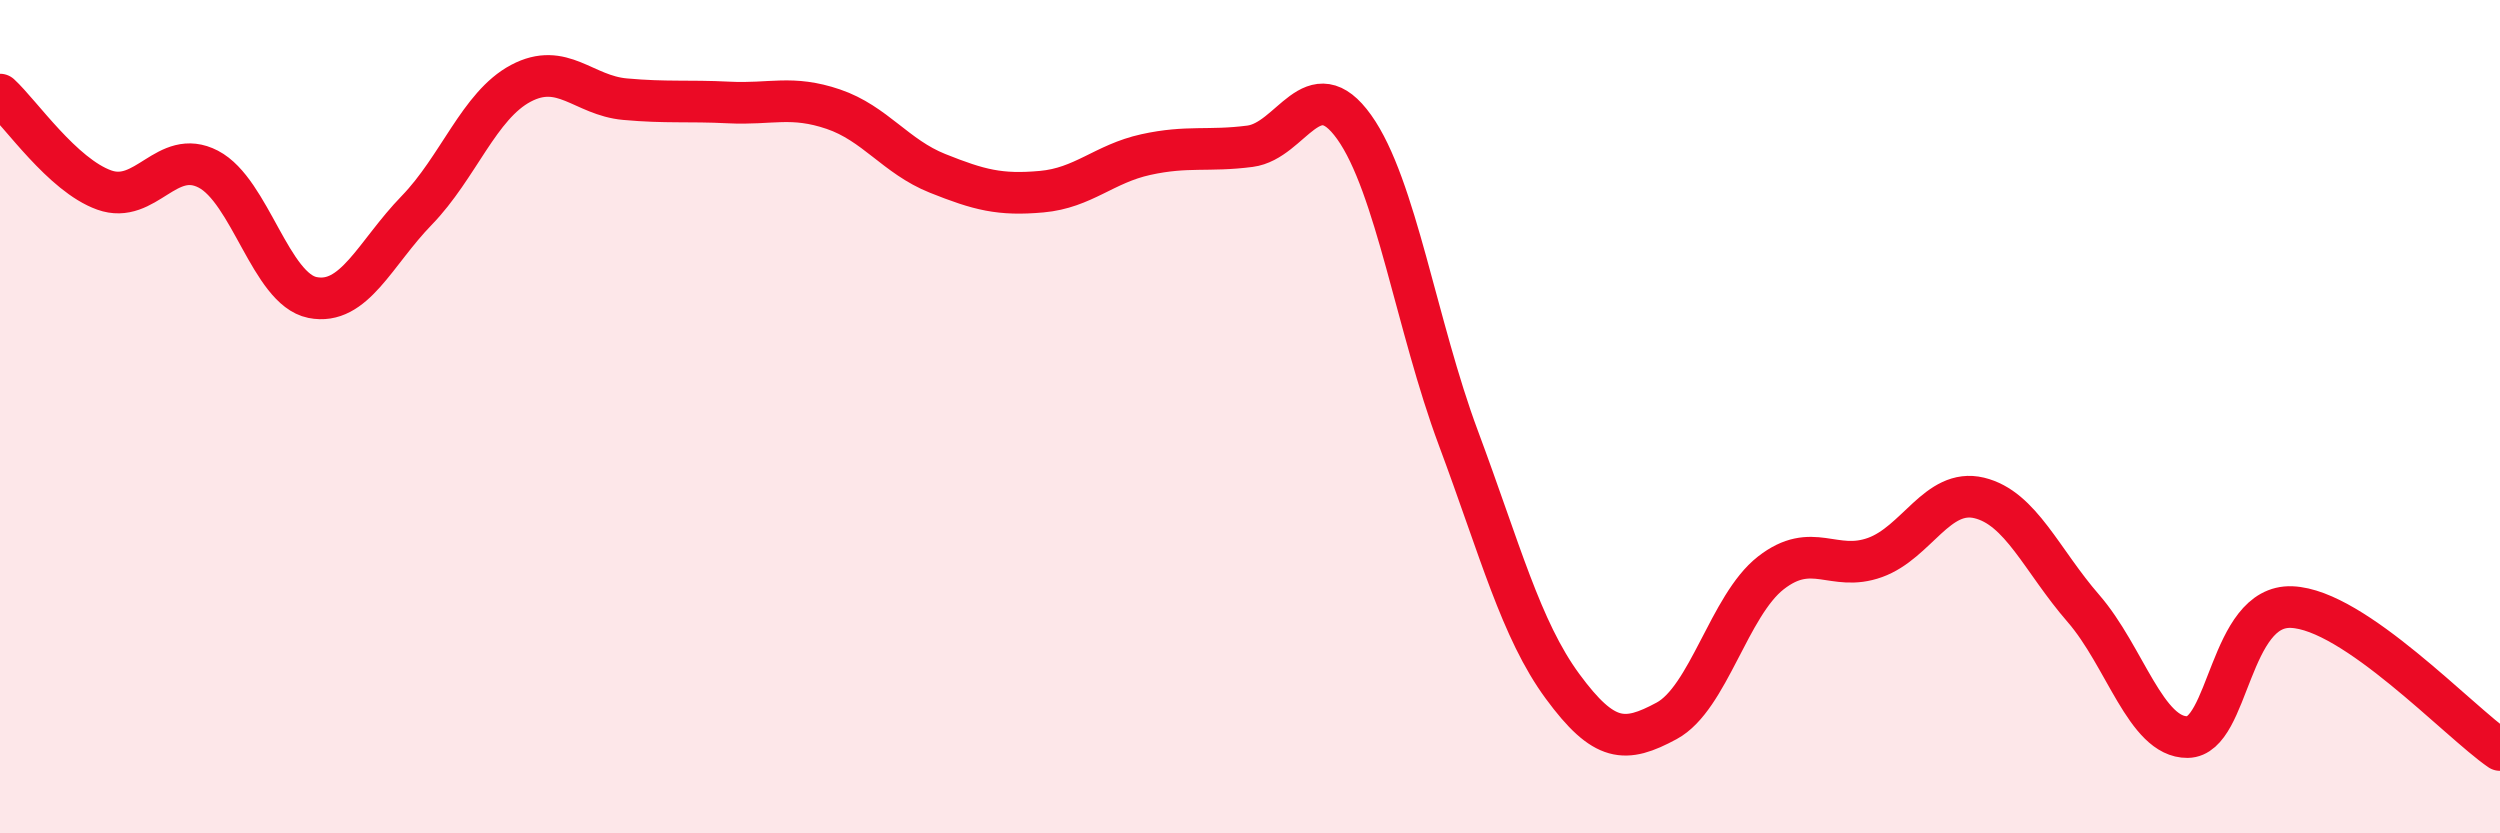 
    <svg width="60" height="20" viewBox="0 0 60 20" xmlns="http://www.w3.org/2000/svg">
      <path
        d="M 0,2.27 C 0.5,2.73 1.5,4.2 2.5,4.56 C 3.5,4.92 4,3.54 5,4.06 C 6,4.58 6.5,6.94 7.5,7.14 C 8.5,7.34 9,6.08 10,5.05 C 11,4.02 11.5,2.53 12.5,2 C 13.5,1.47 14,2.29 15,2.38 C 16,2.47 16.5,2.41 17.5,2.46 C 18.5,2.51 19,2.28 20,2.62 C 21,2.96 21.5,3.76 22.5,4.16 C 23.5,4.56 24,4.69 25,4.6 C 26,4.51 26.5,3.93 27.5,3.71 C 28.5,3.49 29,3.64 30,3.51 C 31,3.38 31.5,1.65 32.5,3.05 C 33.5,4.45 34,7.83 35,10.51 C 36,13.19 36.5,15.11 37.5,16.47 C 38.5,17.83 39,17.84 40,17.3 C 41,16.76 41.5,14.53 42.5,13.75 C 43.5,12.97 44,13.74 45,13.38 C 46,13.02 46.5,11.71 47.5,11.95 C 48.5,12.19 49,13.45 50,14.6 C 51,15.75 51.5,17.7 52.5,17.69 C 53.5,17.68 53.5,14.51 55,14.57 C 56.5,14.63 59,17.31 60,18L60 20L0 20Z"
        fill="#EB0A25"
        opacity="0.1"
        stroke-linecap="round"
        stroke-linejoin="round"
      />
      <path
        d="M 0,2.27 C 0.5,2.73 1.5,4.2 2.5,4.56 C 3.5,4.92 4,3.54 5,4.06 C 6,4.58 6.5,6.94 7.5,7.14 C 8.5,7.34 9,6.08 10,5.05 C 11,4.02 11.5,2.53 12.5,2 C 13.5,1.47 14,2.29 15,2.38 C 16,2.47 16.5,2.41 17.5,2.46 C 18.5,2.51 19,2.28 20,2.62 C 21,2.96 21.5,3.76 22.5,4.16 C 23.5,4.56 24,4.69 25,4.6 C 26,4.51 26.5,3.93 27.5,3.71 C 28.5,3.49 29,3.64 30,3.51 C 31,3.38 31.5,1.65 32.5,3.05 C 33.5,4.45 34,7.83 35,10.51 C 36,13.19 36.5,15.11 37.5,16.47 C 38.5,17.83 39,17.84 40,17.3 C 41,16.76 41.5,14.53 42.5,13.75 C 43.5,12.97 44,13.74 45,13.38 C 46,13.02 46.5,11.71 47.5,11.95 C 48.5,12.19 49,13.45 50,14.6 C 51,15.75 51.5,17.7 52.5,17.69 C 53.5,17.68 53.5,14.51 55,14.57 C 56.5,14.63 59,17.31 60,18"
        stroke="#EB0A25"
        stroke-width="1"
        fill="none"
        stroke-linecap="round"
        stroke-linejoin="round"
      />
    </svg>
  